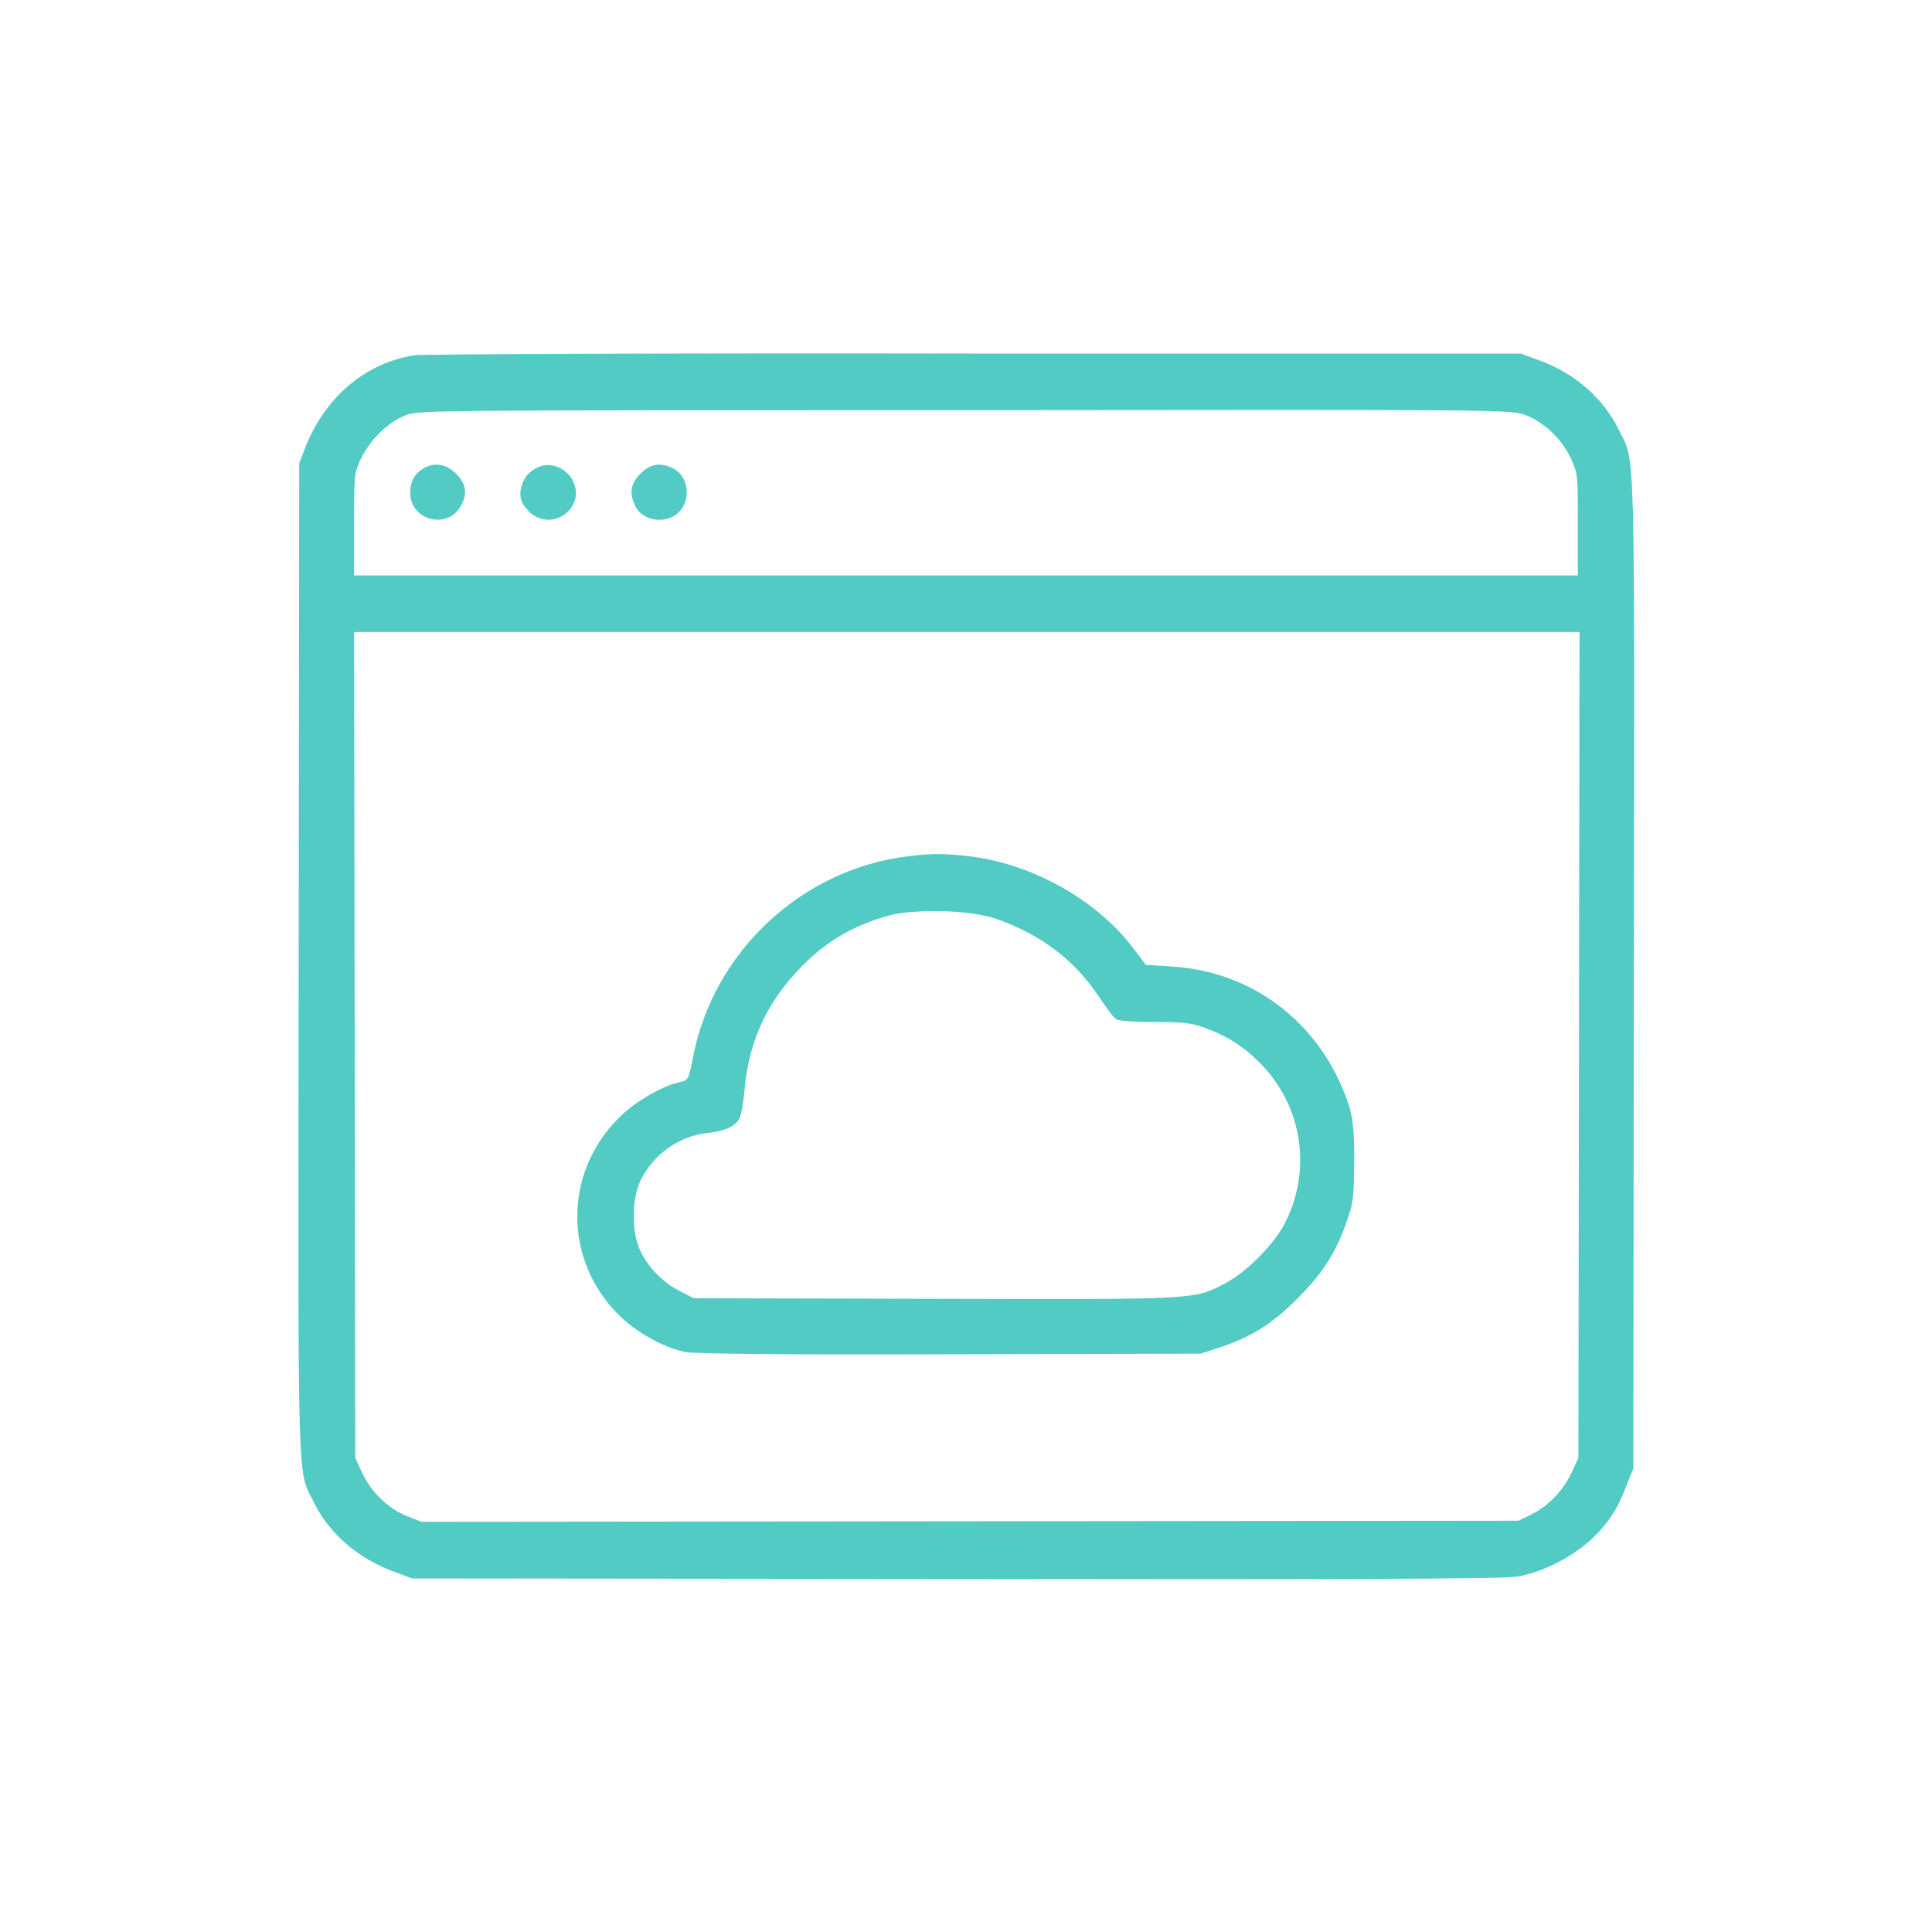 <svg width="32" height="32" viewBox="0 0 32 32" fill="none" xmlns="http://www.w3.org/2000/svg">
<path d="M6.869 5.884C6.053 6.006 5.369 6.588 5.05 7.431L4.956 7.675L4.947 15.887C4.937 24.916 4.919 24.316 5.2 24.887C5.453 25.403 5.94 25.825 6.55 26.041L6.822 26.144L15.812 26.153C21.85 26.163 24.906 26.153 25.103 26.116C25.525 26.059 26.05 25.788 26.378 25.478C26.659 25.206 26.809 24.962 26.95 24.578L27.053 24.325L27.062 16.113C27.072 7.084 27.09 7.684 26.809 7.112C26.556 6.597 26.087 6.184 25.497 5.969L25.187 5.856H16.15C11.181 5.847 7 5.866 6.869 5.884ZM25.272 6.878C25.572 6.991 25.872 7.272 26.022 7.6C26.134 7.844 26.134 7.872 26.134 8.688V9.531H16H5.865V8.688C5.865 7.862 5.865 7.844 5.978 7.6C6.128 7.281 6.428 6.991 6.719 6.878C6.944 6.794 7.047 6.794 15.99 6.794C25.018 6.784 25.028 6.784 25.272 6.878ZM26.153 17.303L26.143 24.147L26.031 24.391C25.89 24.691 25.647 24.944 25.365 25.084L25.15 25.188L16.065 25.197L6.981 25.206L6.747 25.113C6.447 25 6.147 24.719 5.997 24.391L5.884 24.147L5.875 17.303L5.865 10.469H16H26.162L26.153 17.303Z" fill="#52CBC4"/>
<path d="M7.028 7.75C6.869 7.834 6.794 7.975 6.794 8.163C6.794 8.613 7.403 8.781 7.628 8.388C7.75 8.191 7.722 8.013 7.553 7.844C7.394 7.684 7.206 7.656 7.028 7.75Z" fill="#52CBC4"/>
<path d="M8.837 7.778C8.678 7.872 8.584 8.106 8.631 8.275C8.641 8.331 8.716 8.434 8.791 8.5C9.156 8.8 9.681 8.425 9.503 7.994C9.437 7.825 9.25 7.703 9.081 7.703C9.016 7.694 8.912 7.731 8.837 7.778Z" fill="#52CBC4"/>
<path d="M10.609 7.844C10.44 8.012 10.421 8.172 10.524 8.387C10.656 8.641 11.04 8.687 11.246 8.481C11.453 8.275 11.406 7.891 11.152 7.759C10.946 7.656 10.777 7.675 10.609 7.844Z" fill="#52CBC4"/>
<path d="M15.053 14.181C13.29 14.387 11.819 15.756 11.481 17.5C11.406 17.884 11.397 17.894 11.265 17.922C10.984 17.978 10.506 18.25 10.244 18.522C9.334 19.431 9.334 20.866 10.244 21.775C10.534 22.066 10.984 22.319 11.35 22.394C11.509 22.422 12.84 22.441 15.728 22.431L19.881 22.422L20.228 22.309C20.734 22.14 21.09 21.916 21.503 21.494C21.915 21.081 22.14 20.725 22.309 20.219C22.422 19.909 22.422 19.806 22.431 19.244C22.431 18.756 22.412 18.559 22.356 18.353C21.934 17.003 20.8 16.094 19.412 16.009L18.981 15.981L18.737 15.662C18.128 14.884 17.078 14.303 16.047 14.181C15.597 14.134 15.465 14.134 15.053 14.181ZM16.478 15.212C17.247 15.475 17.819 15.915 18.231 16.553C18.344 16.722 18.456 16.872 18.503 16.89C18.55 16.909 18.822 16.928 19.122 16.928C19.562 16.928 19.703 16.937 19.919 17.012C20.322 17.153 20.584 17.322 20.875 17.612C21.578 18.325 21.737 19.394 21.269 20.284C21.09 20.622 20.64 21.072 20.303 21.25C19.769 21.531 19.881 21.522 15.475 21.512L11.49 21.503L11.275 21.39C10.994 21.259 10.74 20.997 10.609 20.725C10.459 20.416 10.459 19.872 10.609 19.553C10.825 19.112 11.256 18.812 11.725 18.765C12.006 18.737 12.184 18.653 12.25 18.522C12.278 18.465 12.315 18.25 12.334 18.034C12.4 17.284 12.681 16.647 13.197 16.094C13.647 15.606 14.125 15.325 14.753 15.156C15.194 15.053 16.056 15.072 16.478 15.212Z" fill="#52CBC4"/>
</svg>
